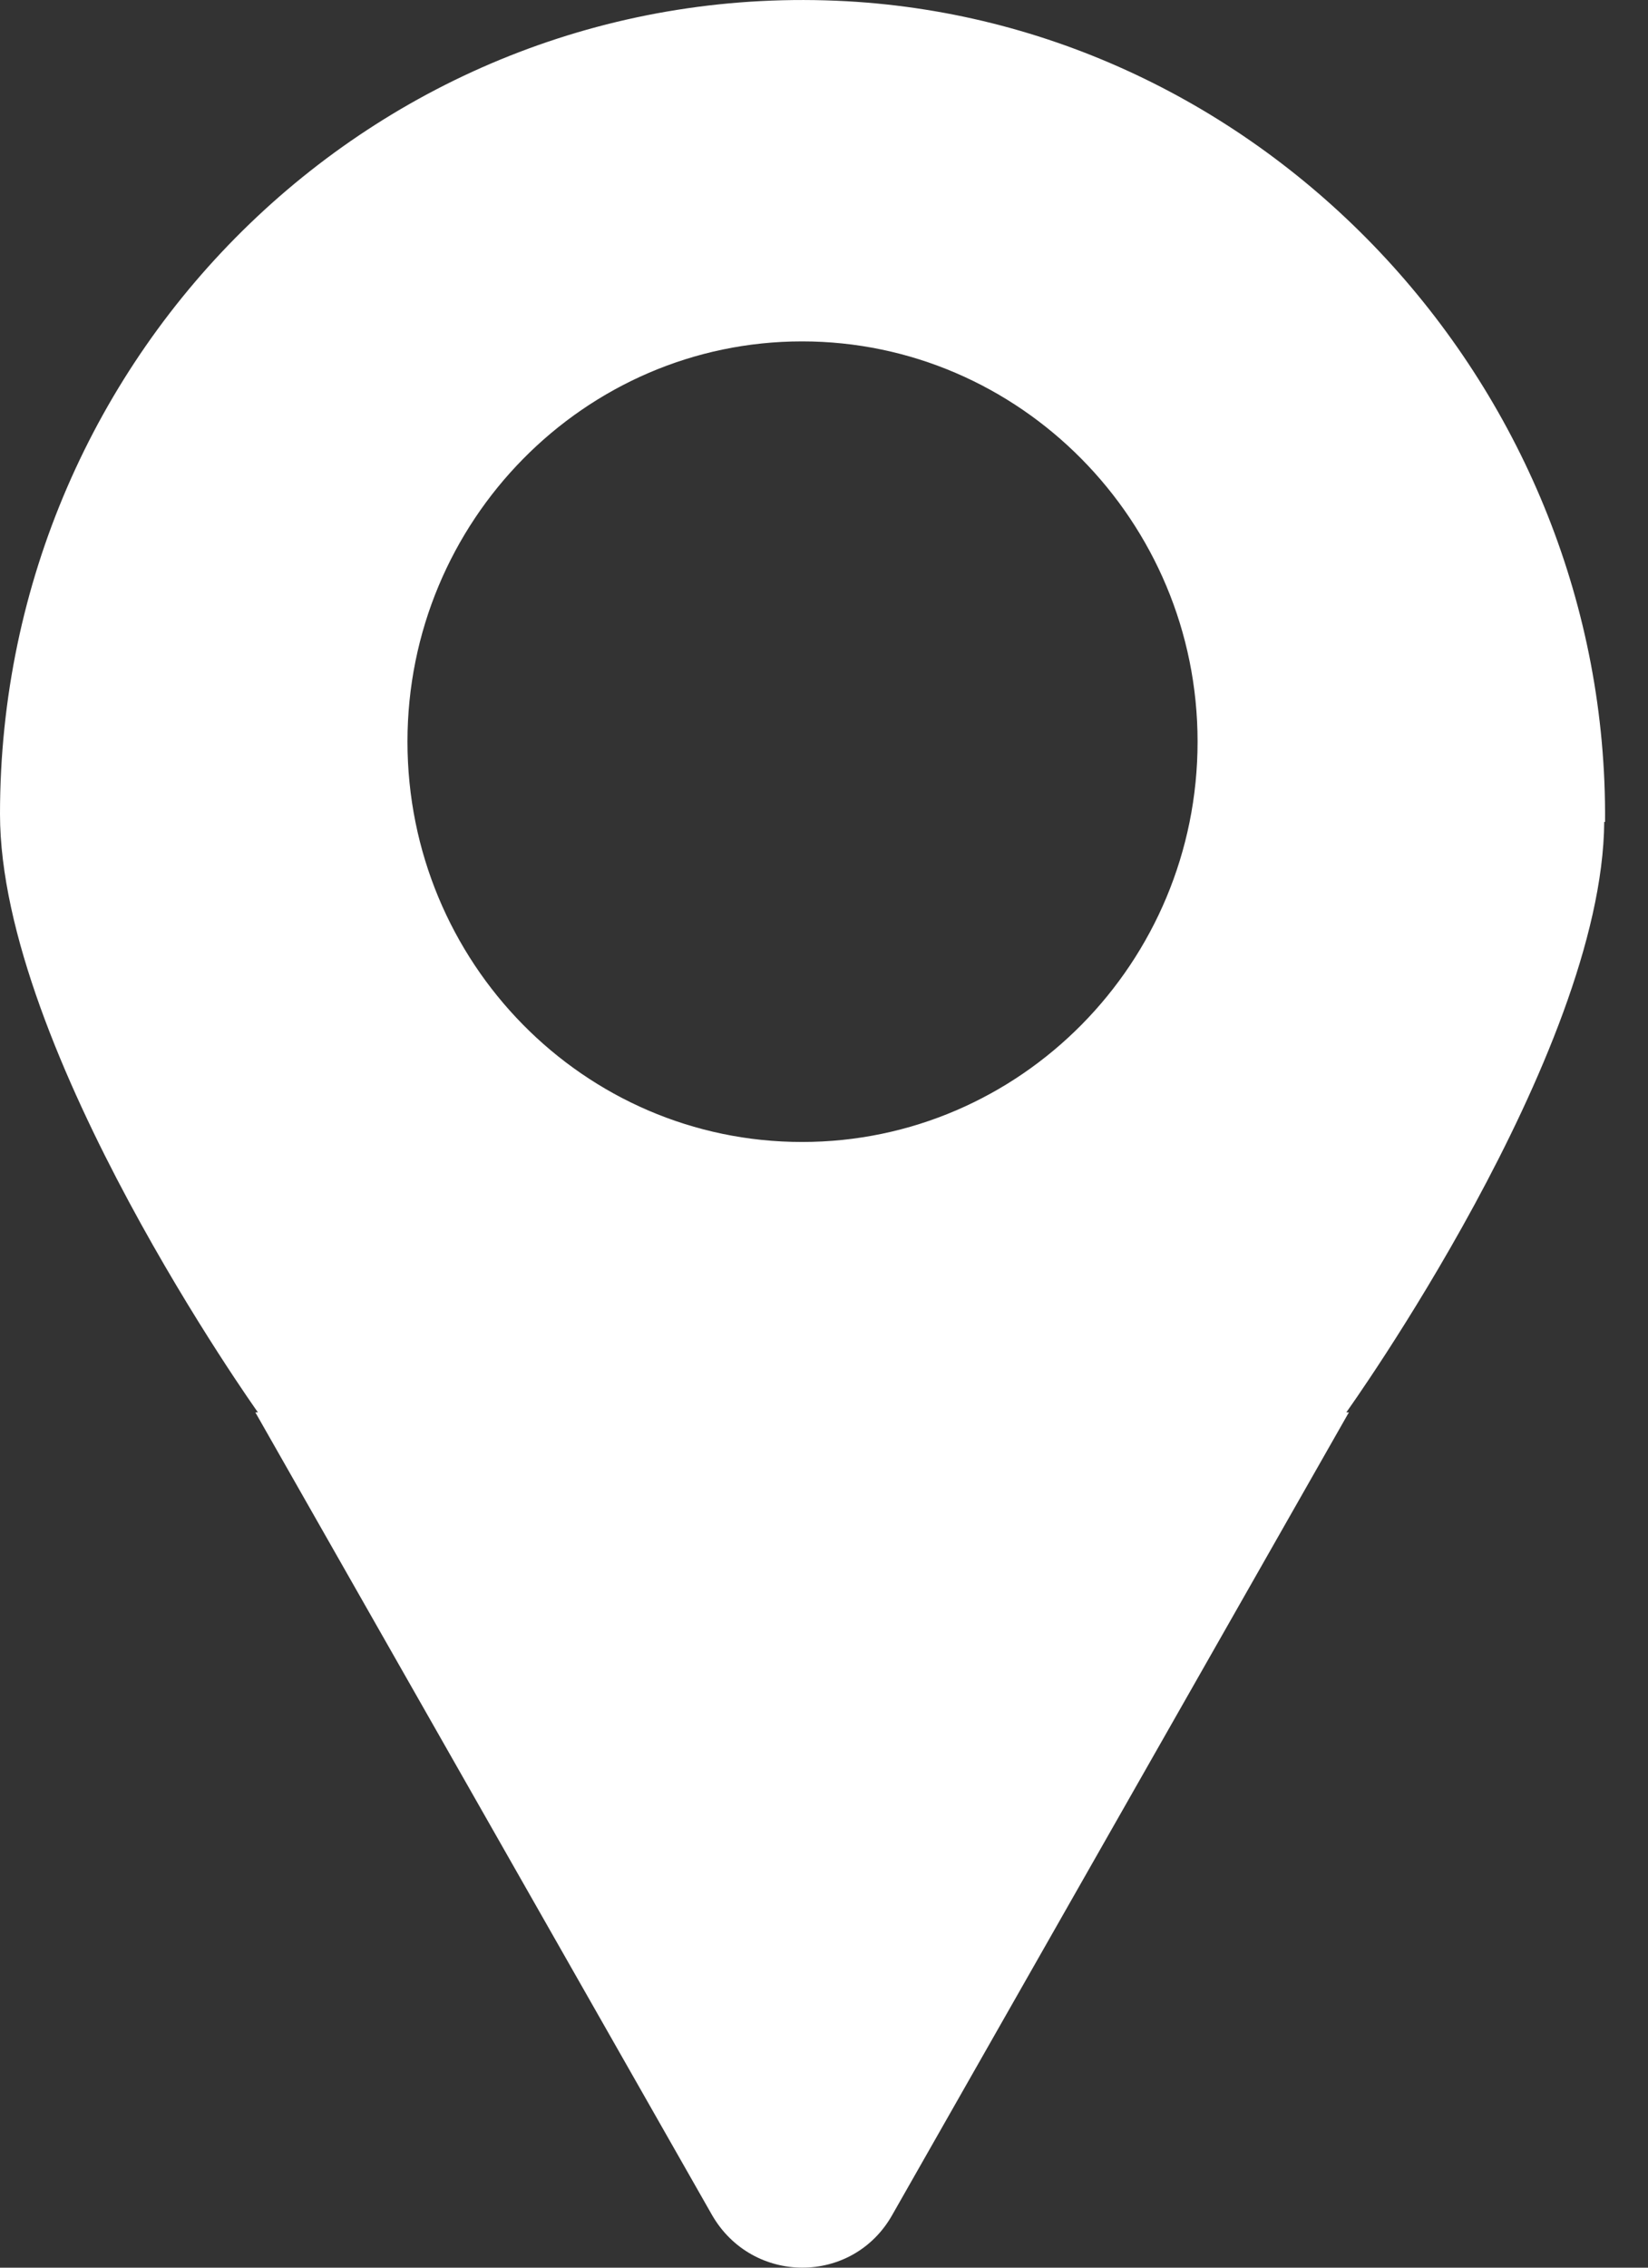 <svg xmlns="http://www.w3.org/2000/svg" width="16" height="22" viewBox="0 0 16 22" fill="none"><rect x="0" y="0" width="16" height="22" fill="#333333" stroke="none"/><path d="M15.583 7.974C15.617 3.794 12.336 0.24 8.221 0.012C3.723 -0.234 0 3.388 0 7.897C0 10.191 2.504 13.702 2.504 13.702H2.479L6.911 21.486C7.303 22.171 8.28 22.171 8.664 21.486L13.096 13.702H13.071C13.071 13.702 15.558 10.233 15.575 7.974H15.583ZM7.787 11.079C5.667 11.079 3.956 9.336 3.956 7.195C3.956 5.055 5.676 3.312 7.787 3.312C9.899 3.312 11.627 5.055 11.627 7.195C11.627 9.336 9.907 11.079 7.787 11.079Z" fill="white"></path></svg>